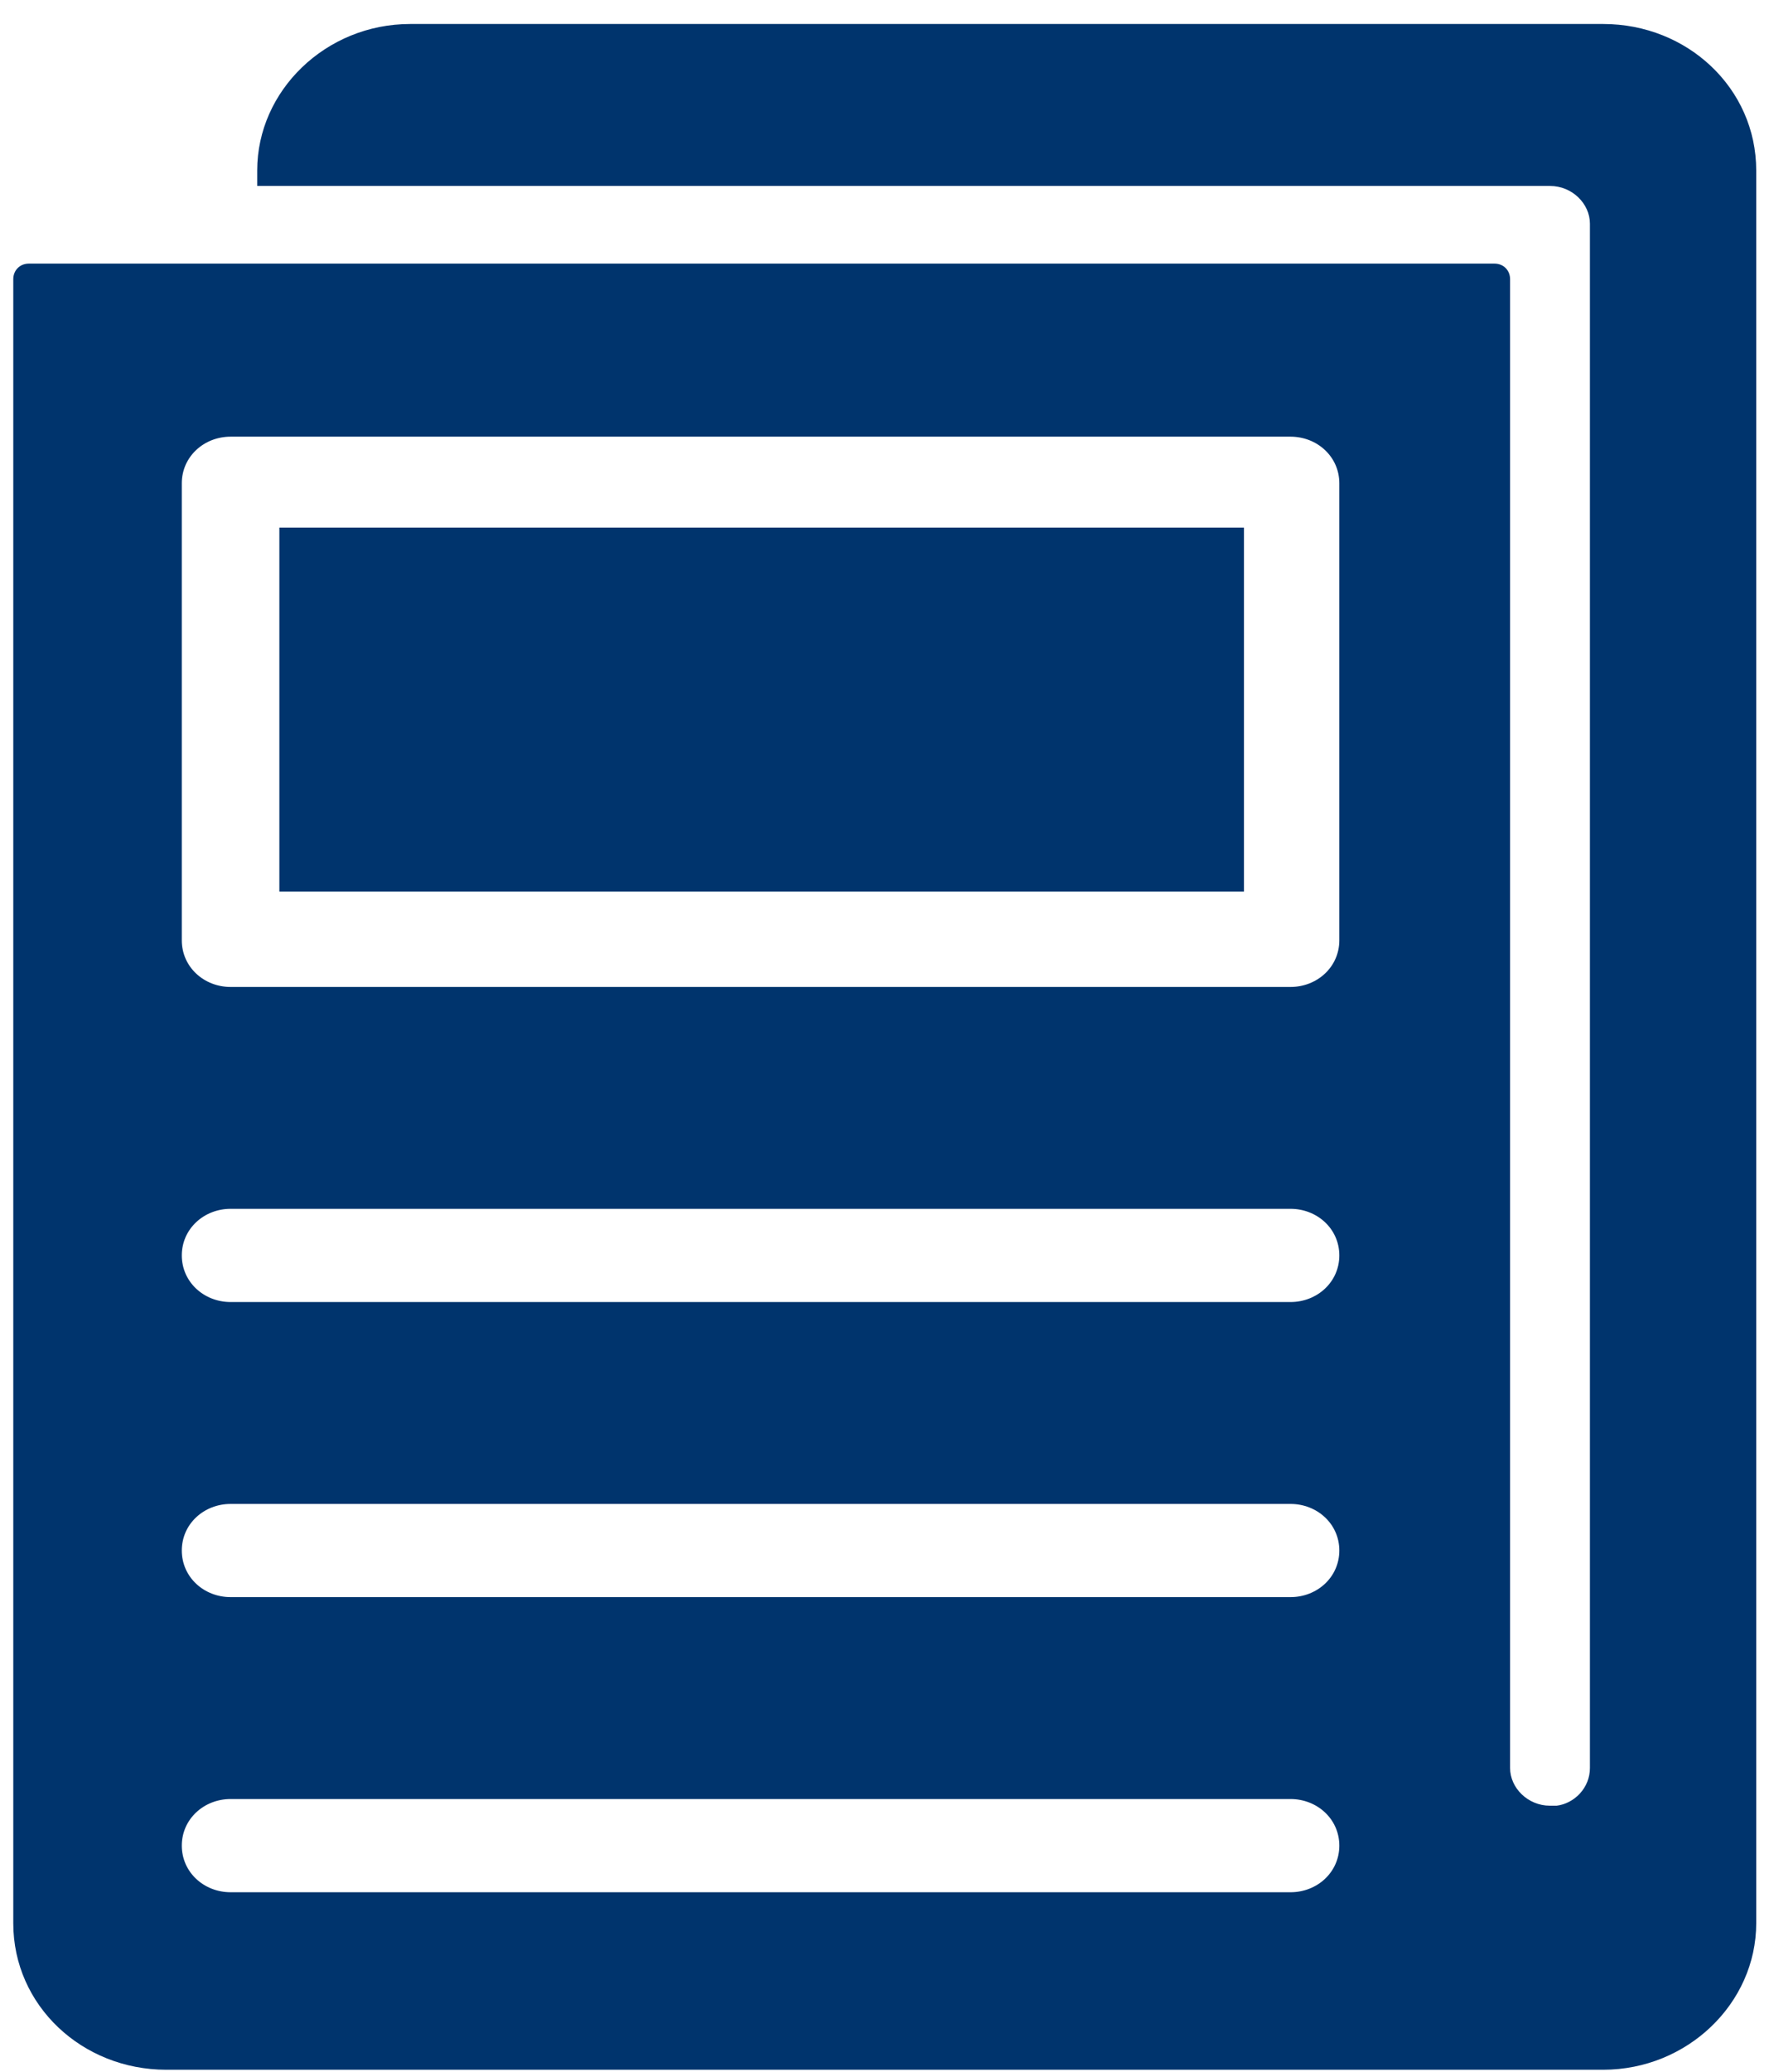<svg width="67" height="78" viewBox="0 0 67 78" fill="none" xmlns="http://www.w3.org/2000/svg">
<path d="M60.38 0.903H15.449C12.275 0.903 9.687 3.408 9.687 6.415V6.999H58.375C59.21 6.999 59.879 7.667 59.879 8.419V66.545C59.879 67.296 59.294 67.881 58.626 67.965C58.626 67.965 58.459 67.965 58.375 67.965C57.54 67.965 56.872 67.296 56.872 66.545V10.507C56.872 10.173 56.621 9.922 56.287 9.922H1.085C0.751 9.922 0.5 10.173 0.5 10.507V72.391C0.5 75.481 3.089 77.903 6.262 77.903H60.38C63.553 77.903 66.142 75.397 66.142 72.391V6.415C66.142 3.325 63.553 0.903 60.38 0.903ZM48.688 71.222H8.684C7.682 71.222 6.847 70.47 6.847 69.468C6.847 68.466 7.682 67.714 8.684 67.714H48.604C49.606 67.714 50.441 68.466 50.441 69.468C50.441 70.47 49.606 71.222 48.604 71.222H48.688ZM48.688 60.114H8.684C7.682 60.114 6.847 59.363 6.847 58.36C6.847 57.358 7.682 56.607 8.684 56.607H48.604C49.606 56.607 50.441 57.358 50.441 58.36C50.441 59.363 49.606 60.114 48.604 60.114H48.688ZM48.688 49.007H8.684C7.682 49.007 6.847 48.255 6.847 47.253C6.847 46.251 7.682 45.499 8.684 45.499H48.604C49.606 45.499 50.441 46.251 50.441 47.253C50.441 48.255 49.606 49.007 48.604 49.007H48.688ZM50.441 22.282V35.394C50.441 36.396 49.606 37.148 48.604 37.148H8.684C7.682 37.148 6.847 36.396 6.847 35.394V18.19C6.847 17.188 7.682 16.436 8.684 16.436H48.604C49.606 16.436 50.441 17.188 50.441 18.19V22.366V22.282Z" fill="#00346D"/>
<path d="M10.521 19.86V33.557H46.85V21.113V19.86H43.092H10.521Z" fill="#00346D"/>
</svg>
